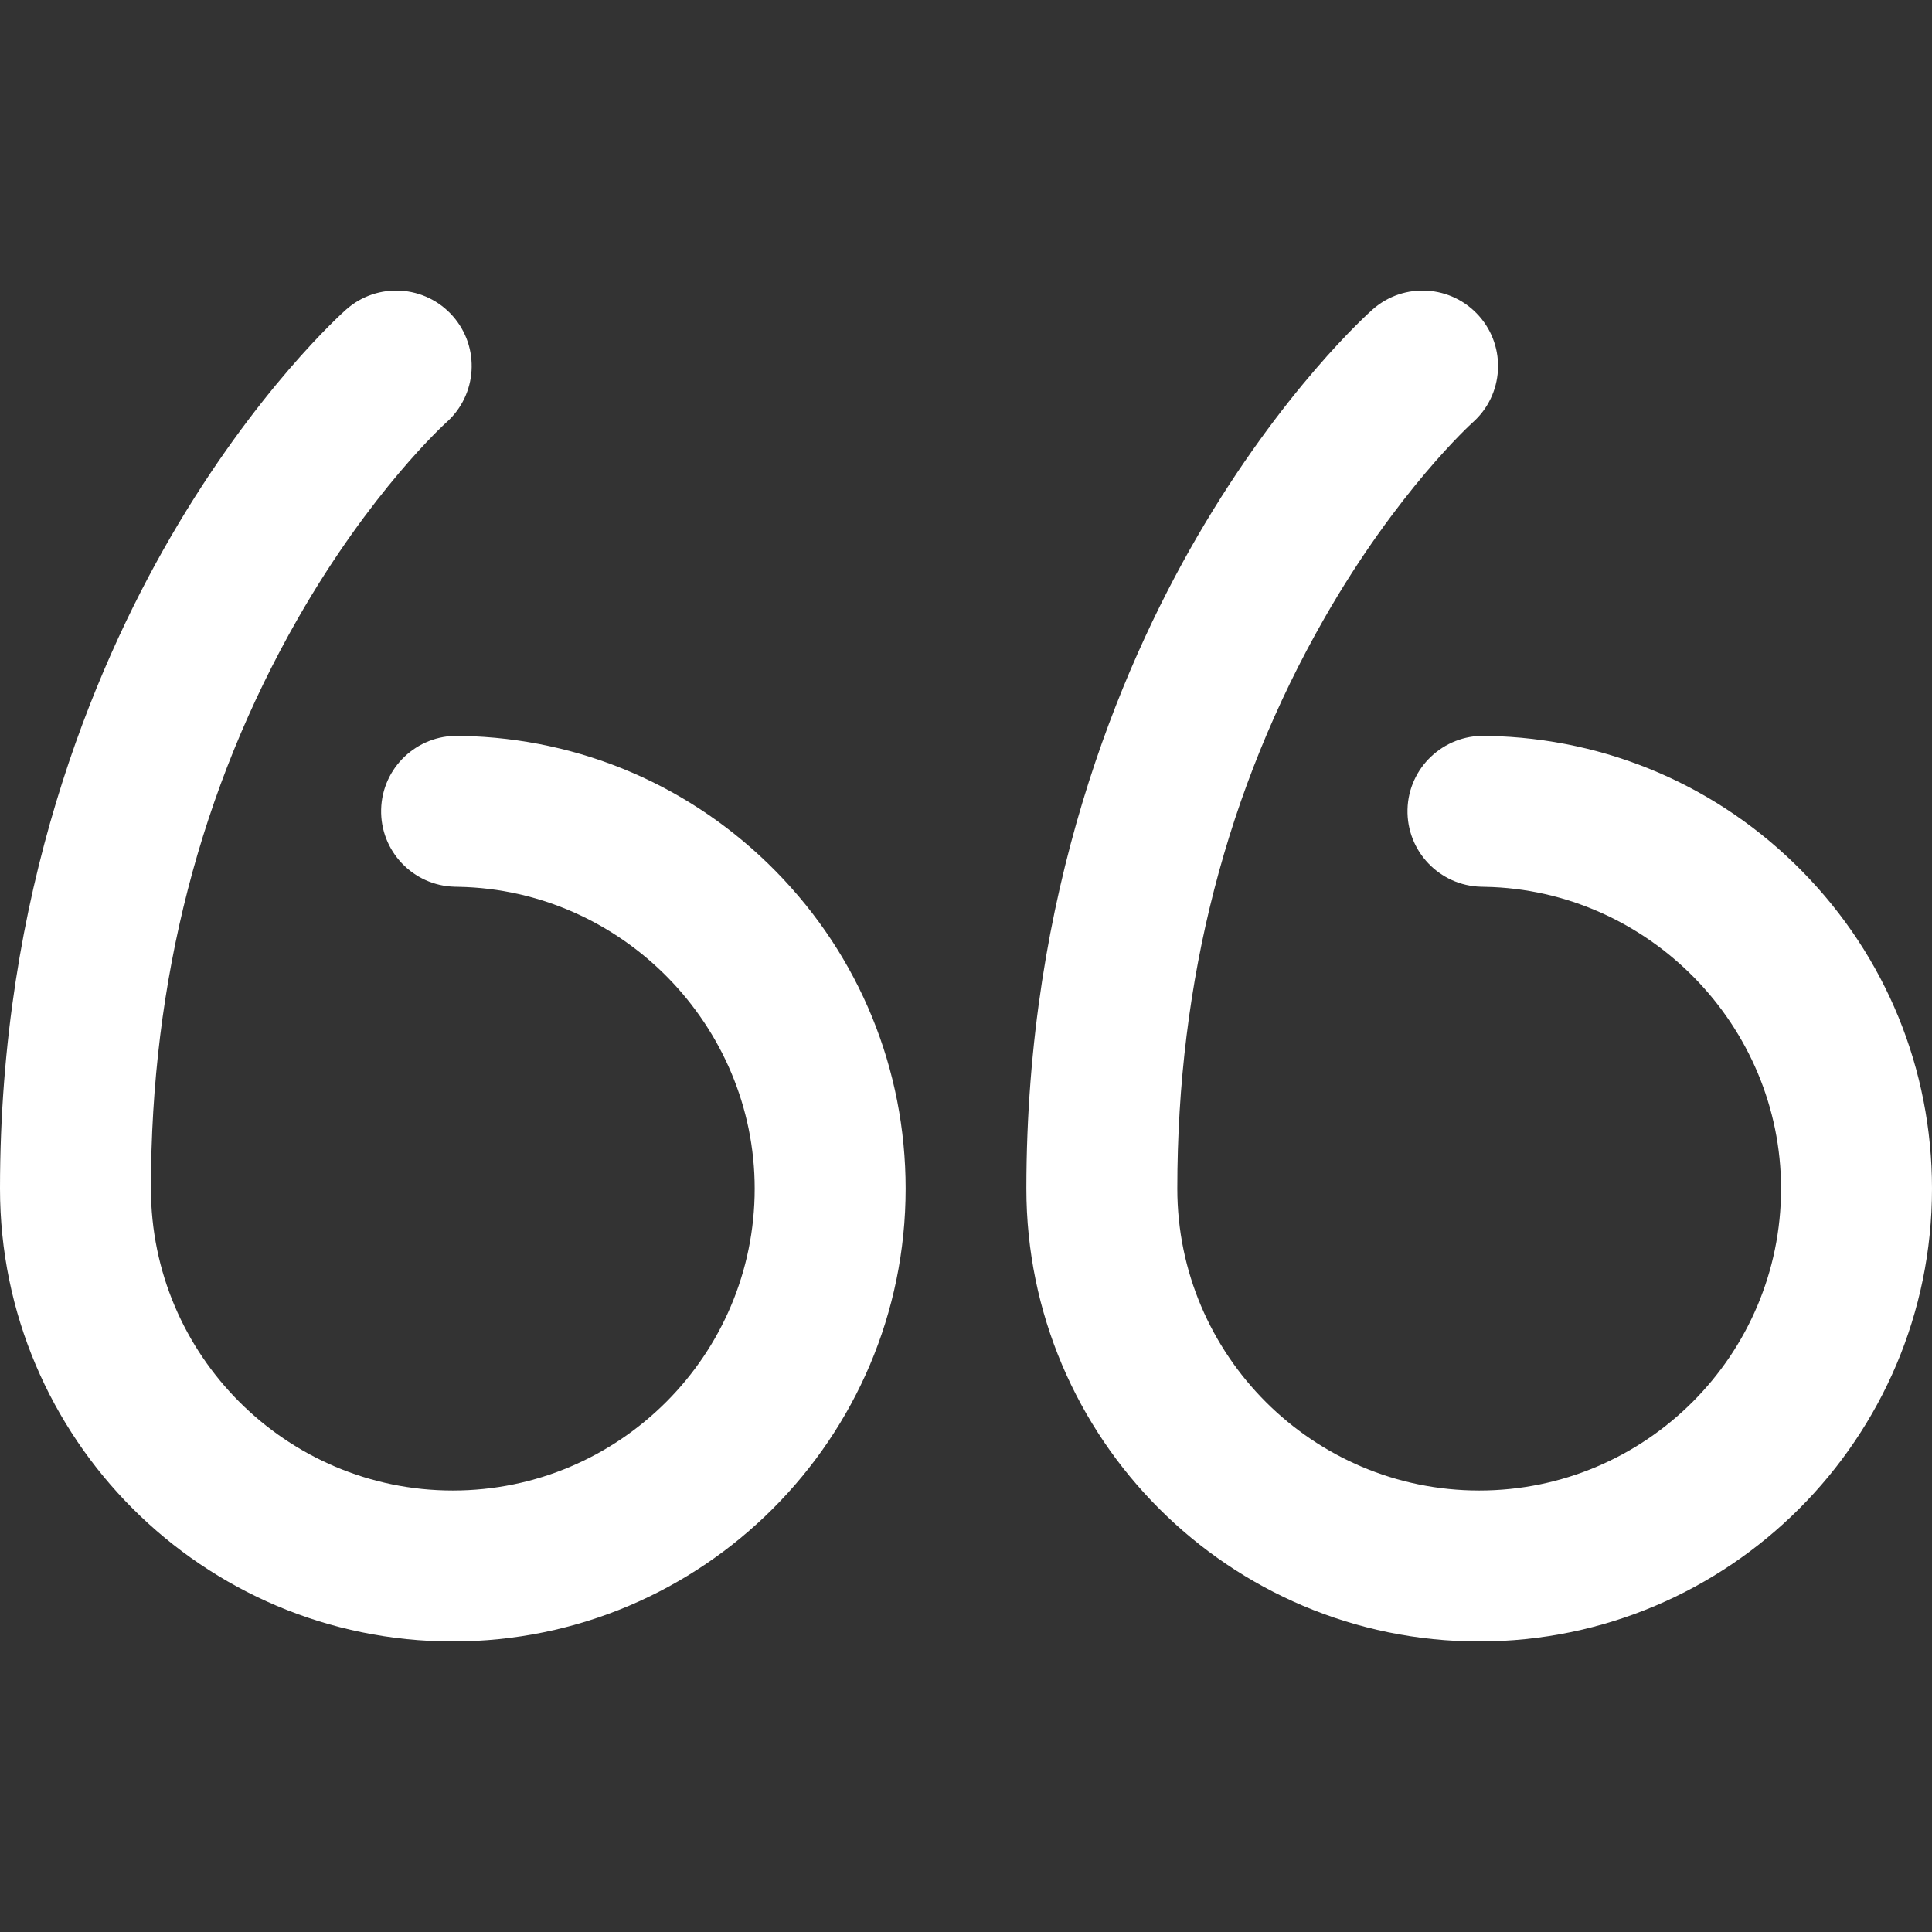 <?xml version="1.0" encoding="iso-8859-1"?>
<!-- Generator: Adobe Illustrator 19.0.0, SVG Export Plug-In . SVG Version: 6.00 Build 0)  -->
<svg version="1.1" id="Capa_1" xmlns="http://www.w3.org/2000/svg" xmlns:xlink="http://www.w3.org/1999/xlink" x="0px" y="0px"
	 viewBox="0 0 512 512" style="enable-background:new 0 0 512 512;" xml:space="preserve" fill="white">
<rect x="0" y="0" width="512" height="512" fill="#333333" stroke="none"/>
<g>
	<g>
		<g>
			<path d="M122.418,195.03l-0.917-0.023c-11.045-0.245-20.218,8.451-20.495,19.493c-0.276,11.042,8.451,20.218,19.493,20.495
				l1.088,0.026C164.824,235.858,200,271.737,200,315c0,44.112-35.888,80-80,80s-80-35.888-80-80
				c0-55.098,13.104-105.94,38.951-151.115c19.317-33.765,38.961-51.6,39.328-51.93c8.238-7.313,9.012-19.921,1.718-28.188
				c-7.309-8.281-19.946-9.072-28.229-1.765c-0.967,0.854-23.946,21.349-46.566,60.335C24.58,177.878,0,236.683,0,315
				c0,66.168,53.832,120,120,120s120-53.832,120-120c0-31.641-12.208-61.497-34.374-84.069
				C183.504,208.405,153.954,195.656,122.418,195.03z"/>
			<path d="M477.626,230.931c-22.123-22.527-51.671-35.276-83.209-35.901l-0.916-0.023c-11.009-0.245-20.218,8.451-20.495,19.493
				s8.451,20.218,19.493,20.495l1.088,0.026C436.824,235.859,472,271.738,472,315c0,44.112-35.888,80-80,80s-80-35.888-80-80
				c0-55.098,13.104-105.941,38.95-151.114c19.317-33.765,38.961-51.6,39.328-51.93c8.239-7.314,9.012-19.921,1.718-28.188
				c-7.308-8.282-19.946-9.073-28.229-1.765c-0.966,0.854-23.946,21.349-46.566,60.335C296.58,177.878,272,236.683,272,315
				c0,66.168,53.832,120,120,120s120-53.832,120-120C512,283.359,499.792,253.503,477.626,230.931z"/>
		</g>
	</g>
</g>
</svg>
